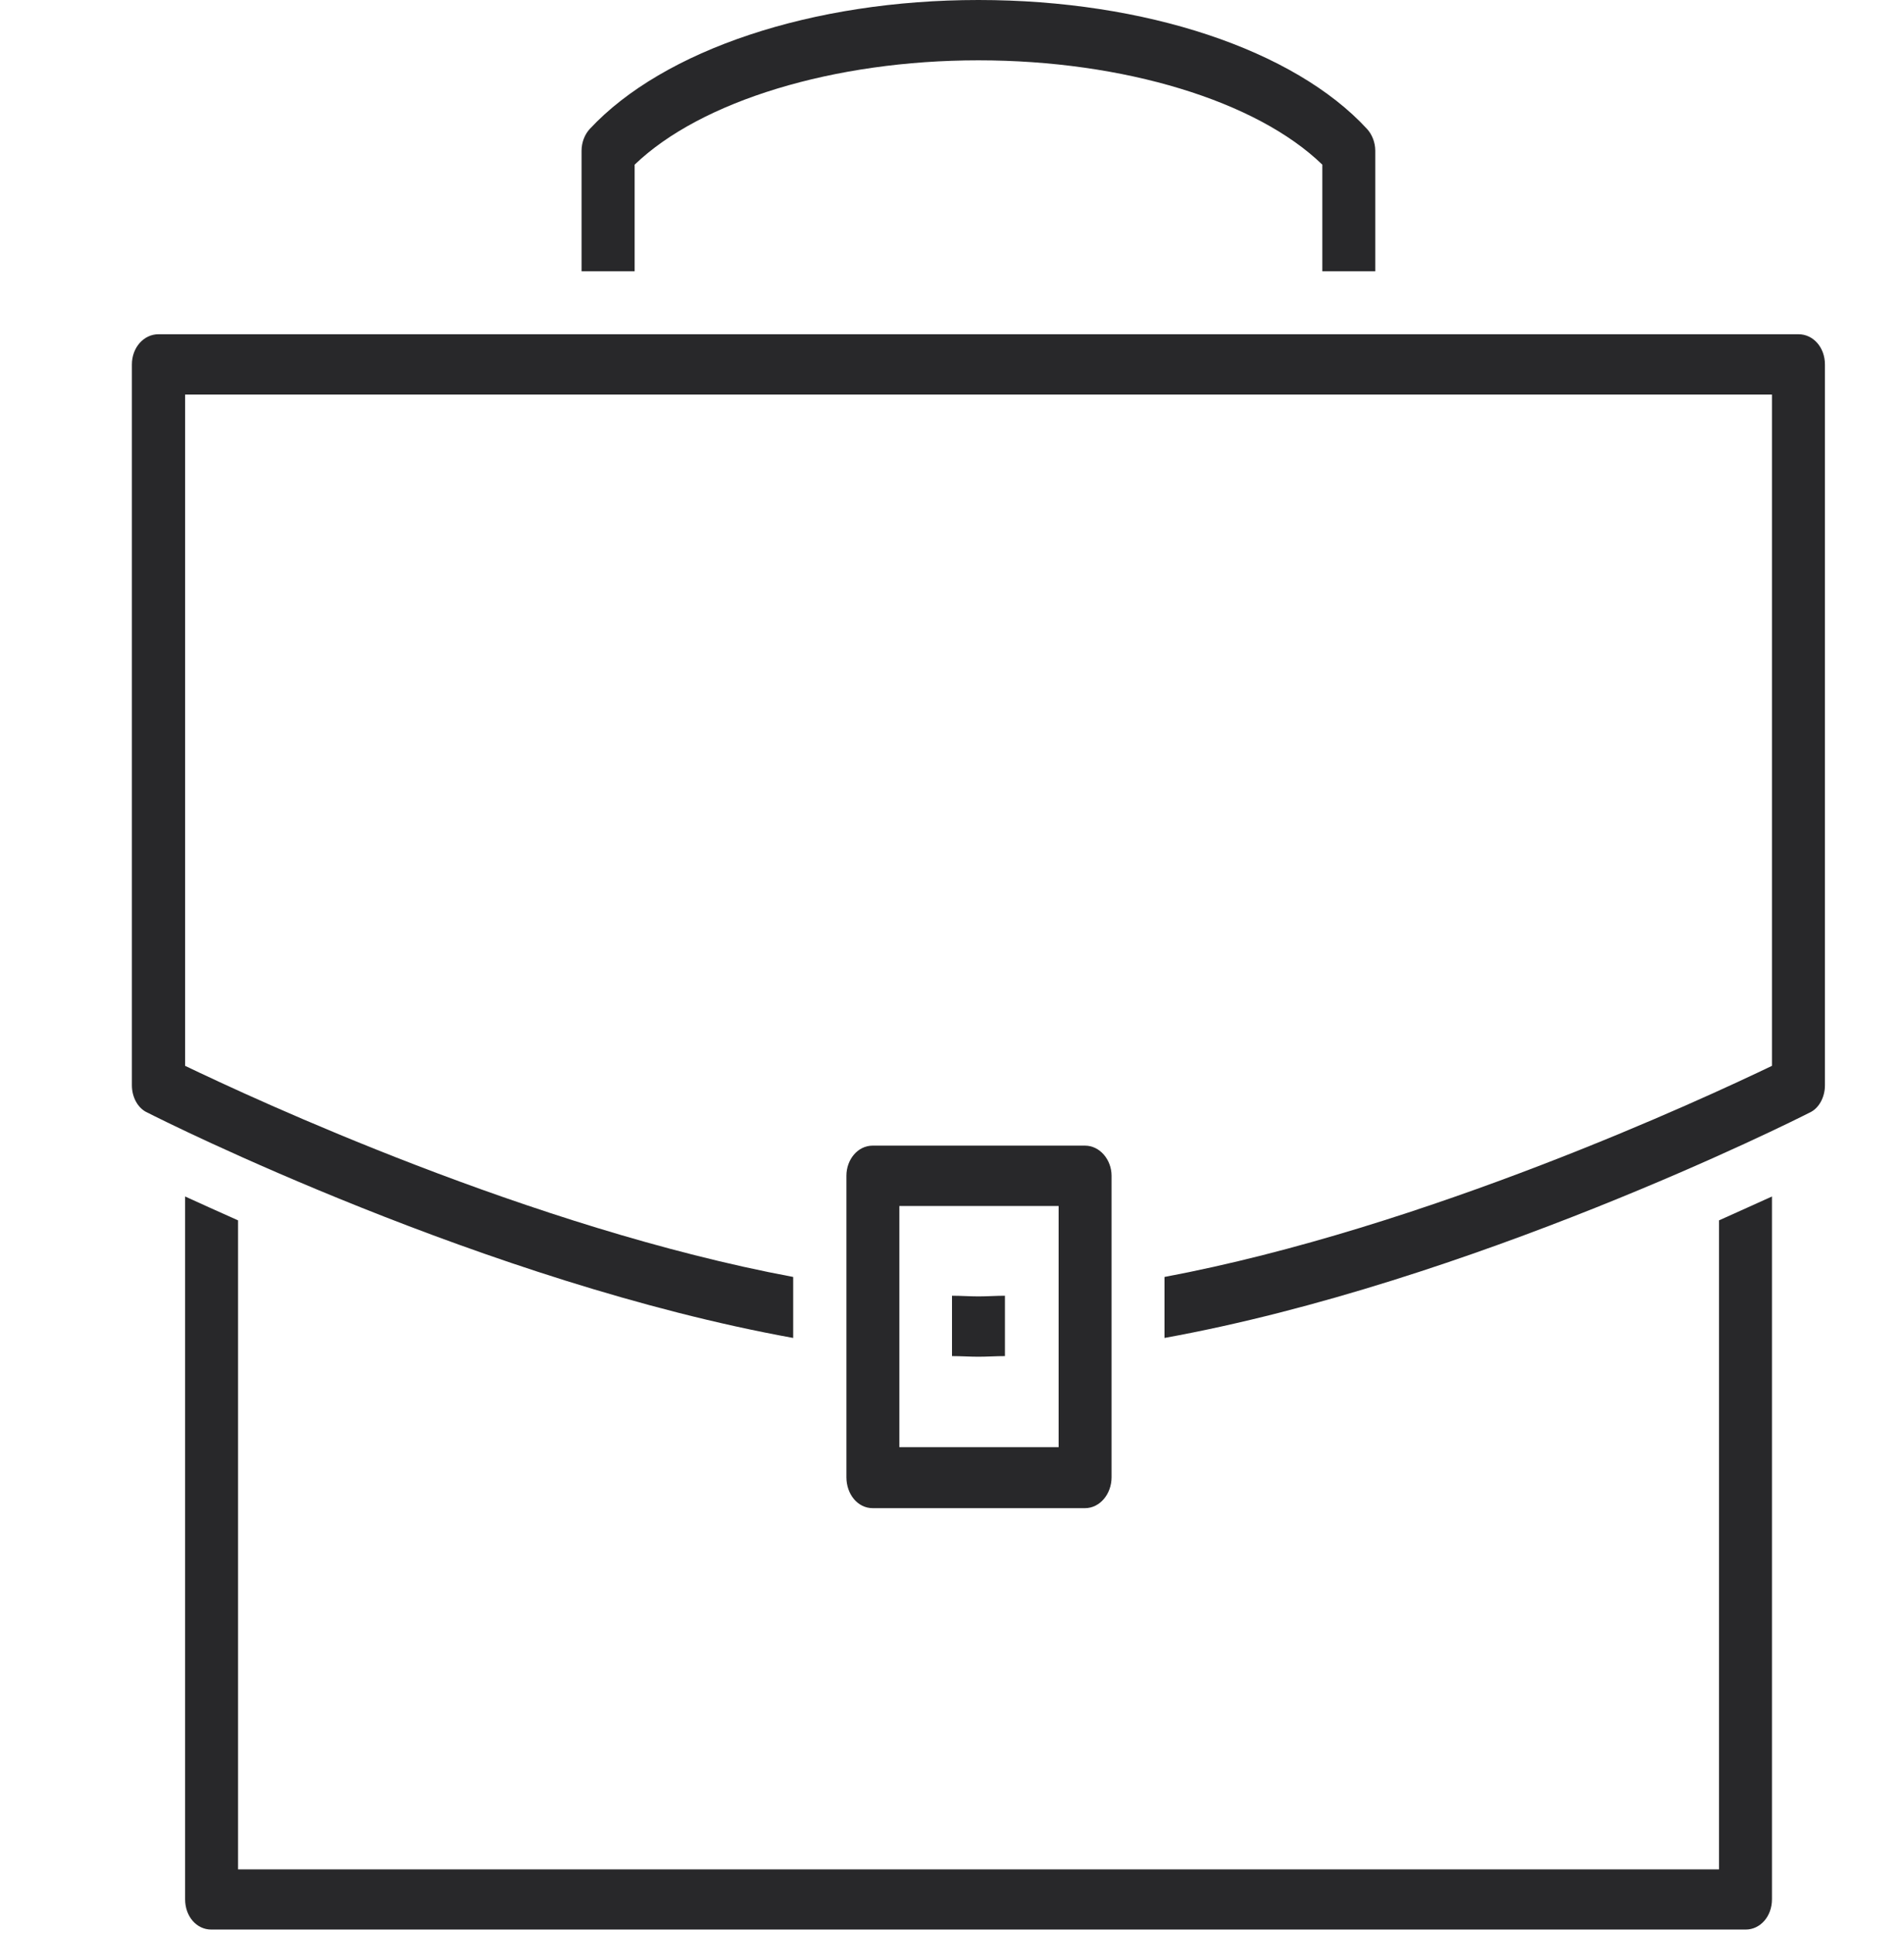 <svg width="66" height="67" viewBox="0 0 66 67" fill="none" xmlns="http://www.w3.org/2000/svg">
<g clip-path="url(#clip0_3_2)">
<path d="M59.588 64.798H8.252V42.301C7.561 41.995 6.929 41.706 6.417 41.474V65.835C6.417 66.43 6.815 66.884 7.322 66.884H60.513C61.016 66.884 61.423 66.43 61.423 65.835V41.474C60.901 41.706 60.28 41.995 59.588 42.301V64.798" fill="#28282A"/>
<path d="M21.999 5.708C24.297 3.497 28.912 2.091 33.915 2.091C38.949 2.091 43.559 3.497 45.837 5.708V9.403H47.672V5.226C47.672 4.937 47.562 4.659 47.383 4.466C44.862 1.729 39.705 -0 33.915 -0C28.156 -0 22.999 1.729 20.447 4.466C20.268 4.659 20.159 4.937 20.159 5.226V9.403H21.999V5.708" fill="#28282A"/>
<path d="M33 44.914V47.006C33.304 47.006 33.622 47.028 33.915 47.028C34.214 47.028 34.537 47.006 34.835 47.006V44.914C34.537 44.914 34.214 44.937 33.915 44.937C33.622 44.937 33.304 44.914 33 44.914Z" fill="#28282A"/>
<path d="M62.344 11.586H5.492C4.985 11.586 4.572 12.045 4.572 12.634V37.62C4.572 38.039 4.786 38.43 5.124 38.572C5.681 38.861 16.866 44.455 27.495 46.377V44.263C18.403 42.562 8.775 38.078 6.417 36.945V13.677H61.423V36.945C59.066 38.078 49.418 42.562 40.366 44.263V46.377C50.974 44.455 62.155 38.861 62.717 38.572C63.045 38.43 63.259 38.039 63.259 37.62V12.634C63.259 12.045 62.856 11.586 62.344 11.586Z" fill="#28282A"/>
<path d="M31.175 41.803H36.696V50.163H31.175V41.803ZM37.611 52.277C38.123 52.277 38.531 51.79 38.531 51.206V40.754C38.531 40.198 38.123 39.711 37.611 39.711H30.25C29.728 39.711 29.34 40.198 29.34 40.754V51.206C29.34 51.79 29.728 52.277 30.25 52.277H37.611Z" fill="#28282A"/>
</g>
<defs>
<clipPath id="clip0_3_2">
<rect width="1124" height="1281" fill="white" transform="translate(-824)"/>
</clipPath>
</defs>
</svg>
